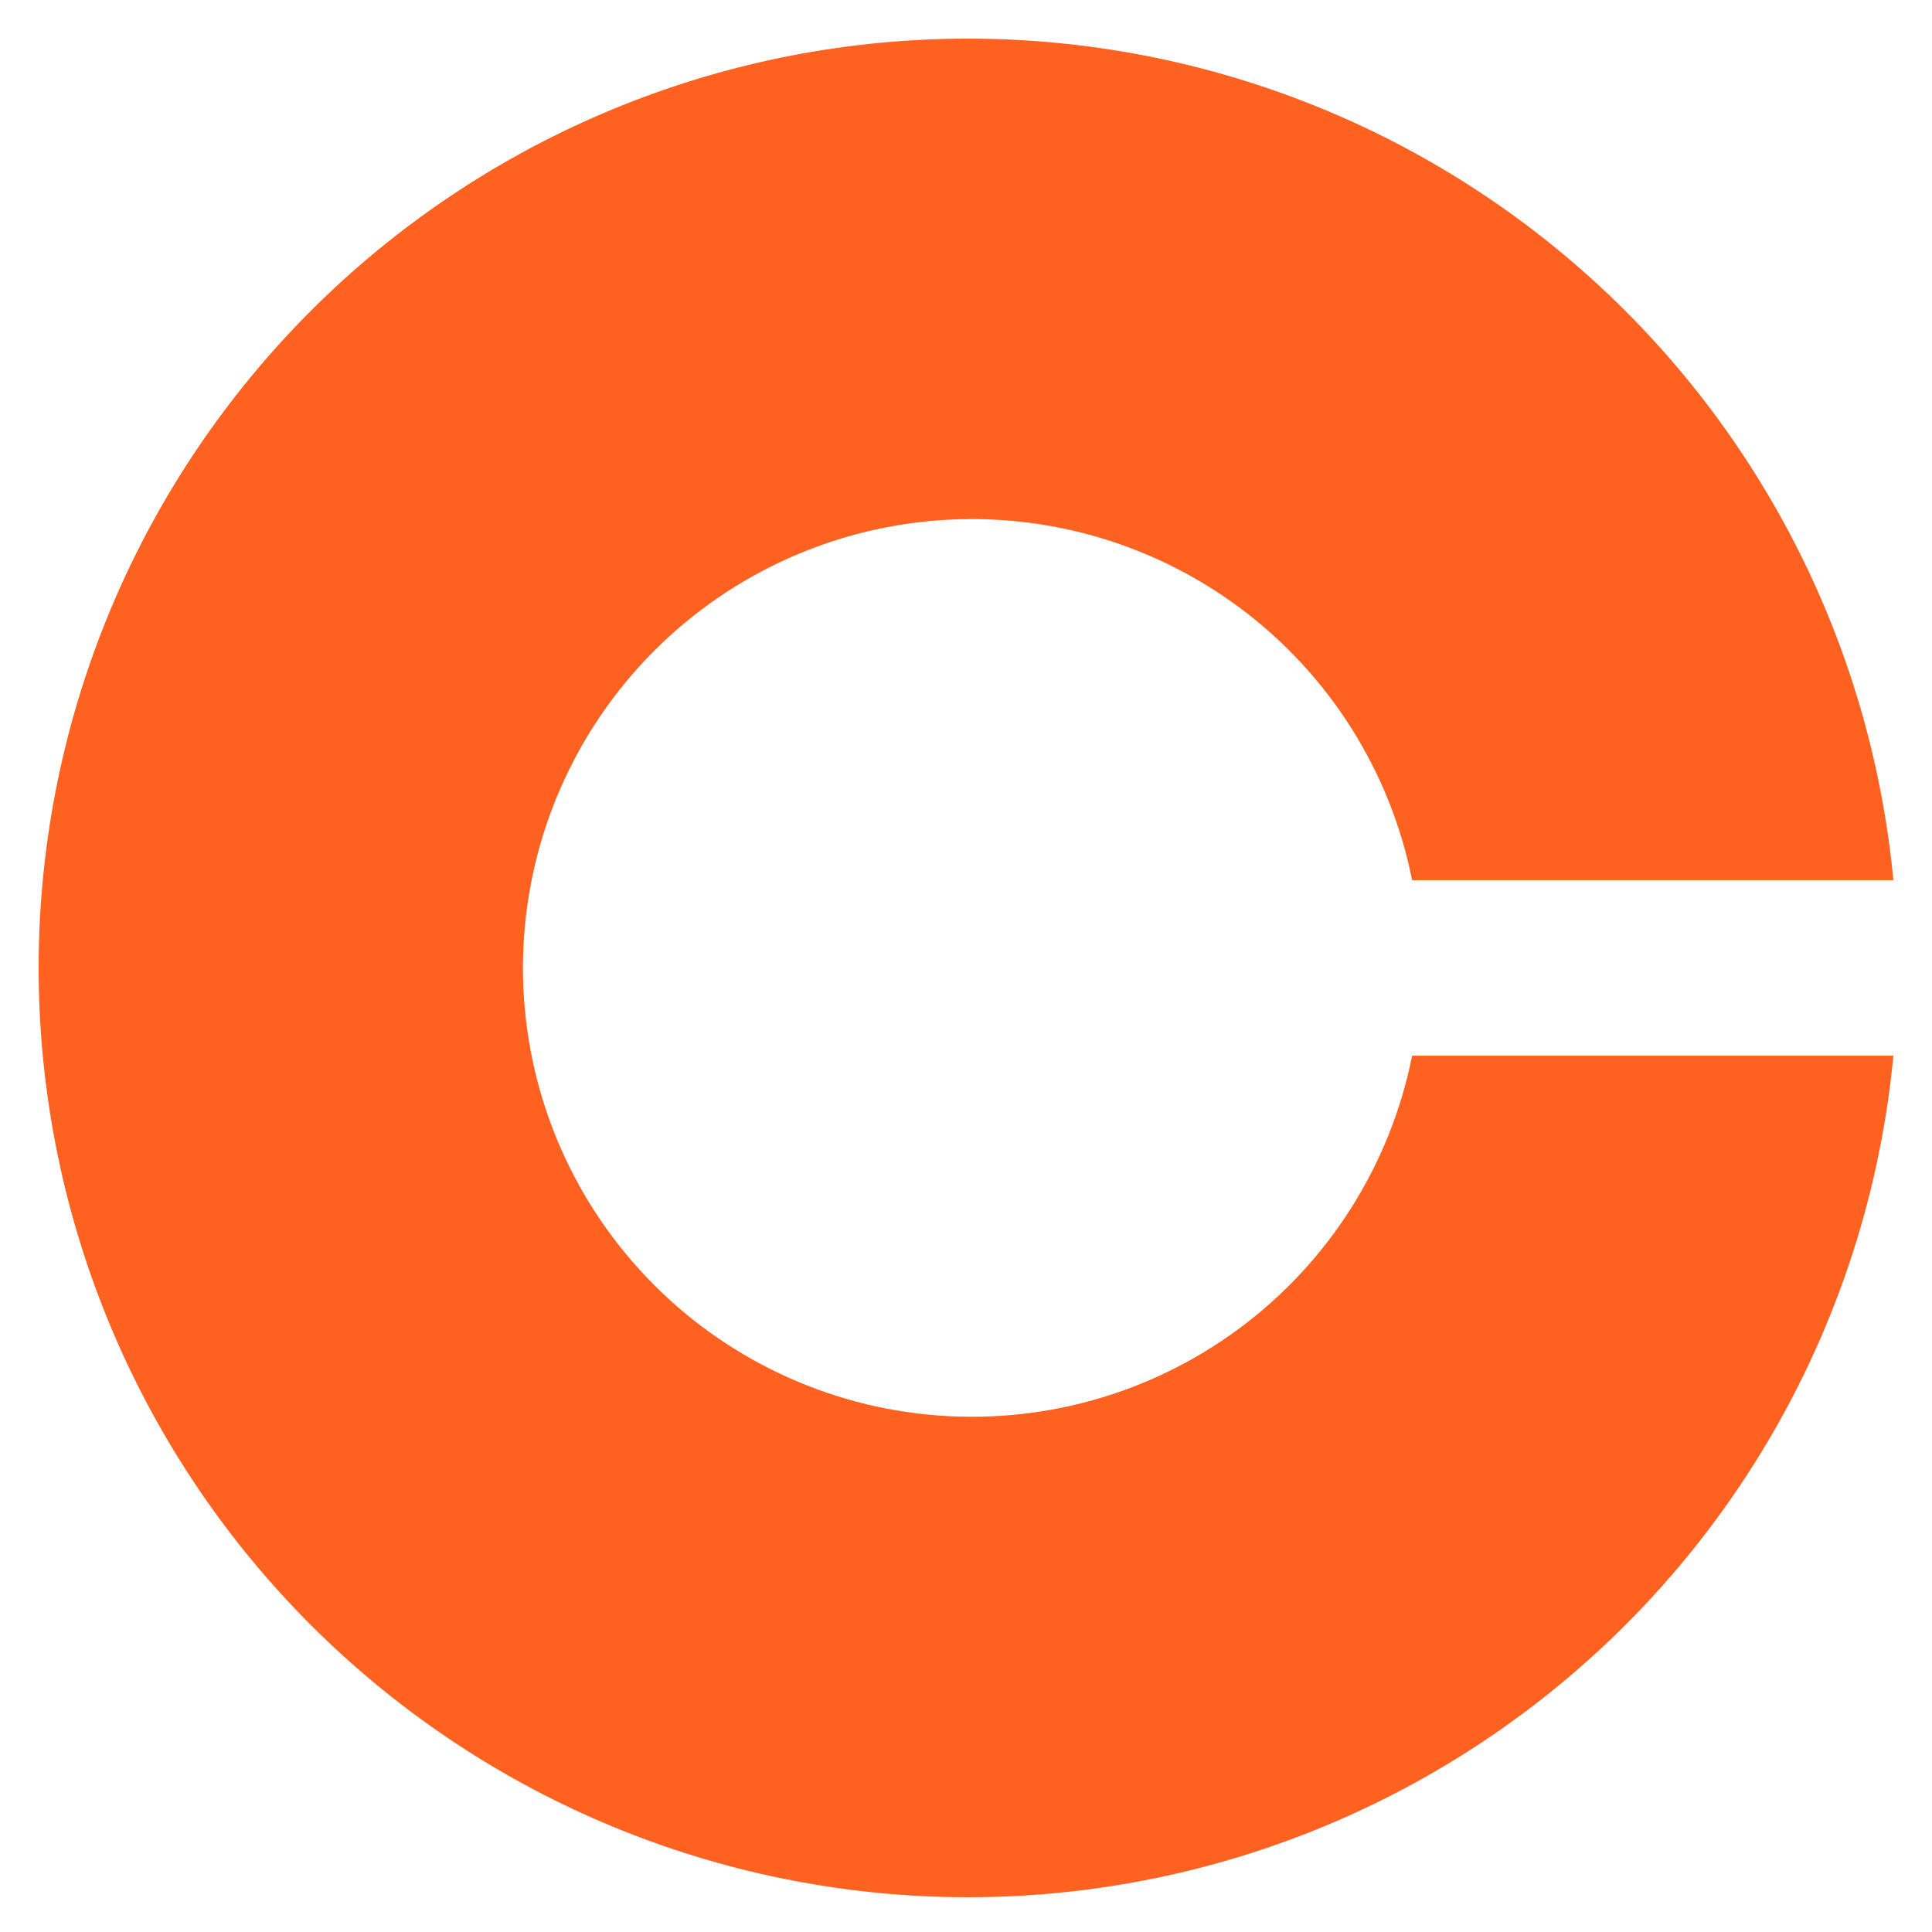 <svg width="500" height="500" viewBox="0 0 500 500" fill="none" xmlns="http://www.w3.org/2000/svg">
<path d="M490 227.788C484.161 166.248 454.847 109.319 408.141 68.816C361.435 28.313 300.924 7.347 239.167 10.269C177.41 13.191 119.15 39.777 76.478 84.509C33.806 129.241 10 188.684 10 250.5C10 312.316 33.806 371.759 76.478 416.491C119.15 461.223 177.41 487.809 239.167 490.731C300.924 493.653 361.435 472.687 408.141 432.184C454.847 391.681 484.161 334.752 490 273.212H365.456C359.818 301.489 343.863 326.658 320.695 343.826C297.528 360.994 268.802 368.934 240.104 366.101C211.406 363.269 184.788 349.867 165.424 328.501C146.06 307.135 135.336 279.333 135.336 250.5C135.336 221.667 146.06 193.865 165.424 172.499C184.788 151.133 211.406 137.731 240.104 134.899C268.802 132.066 297.528 140.006 320.695 157.174C343.863 174.342 359.818 199.511 365.456 227.788H490Z" fill="#FF6120"/>
</svg>
